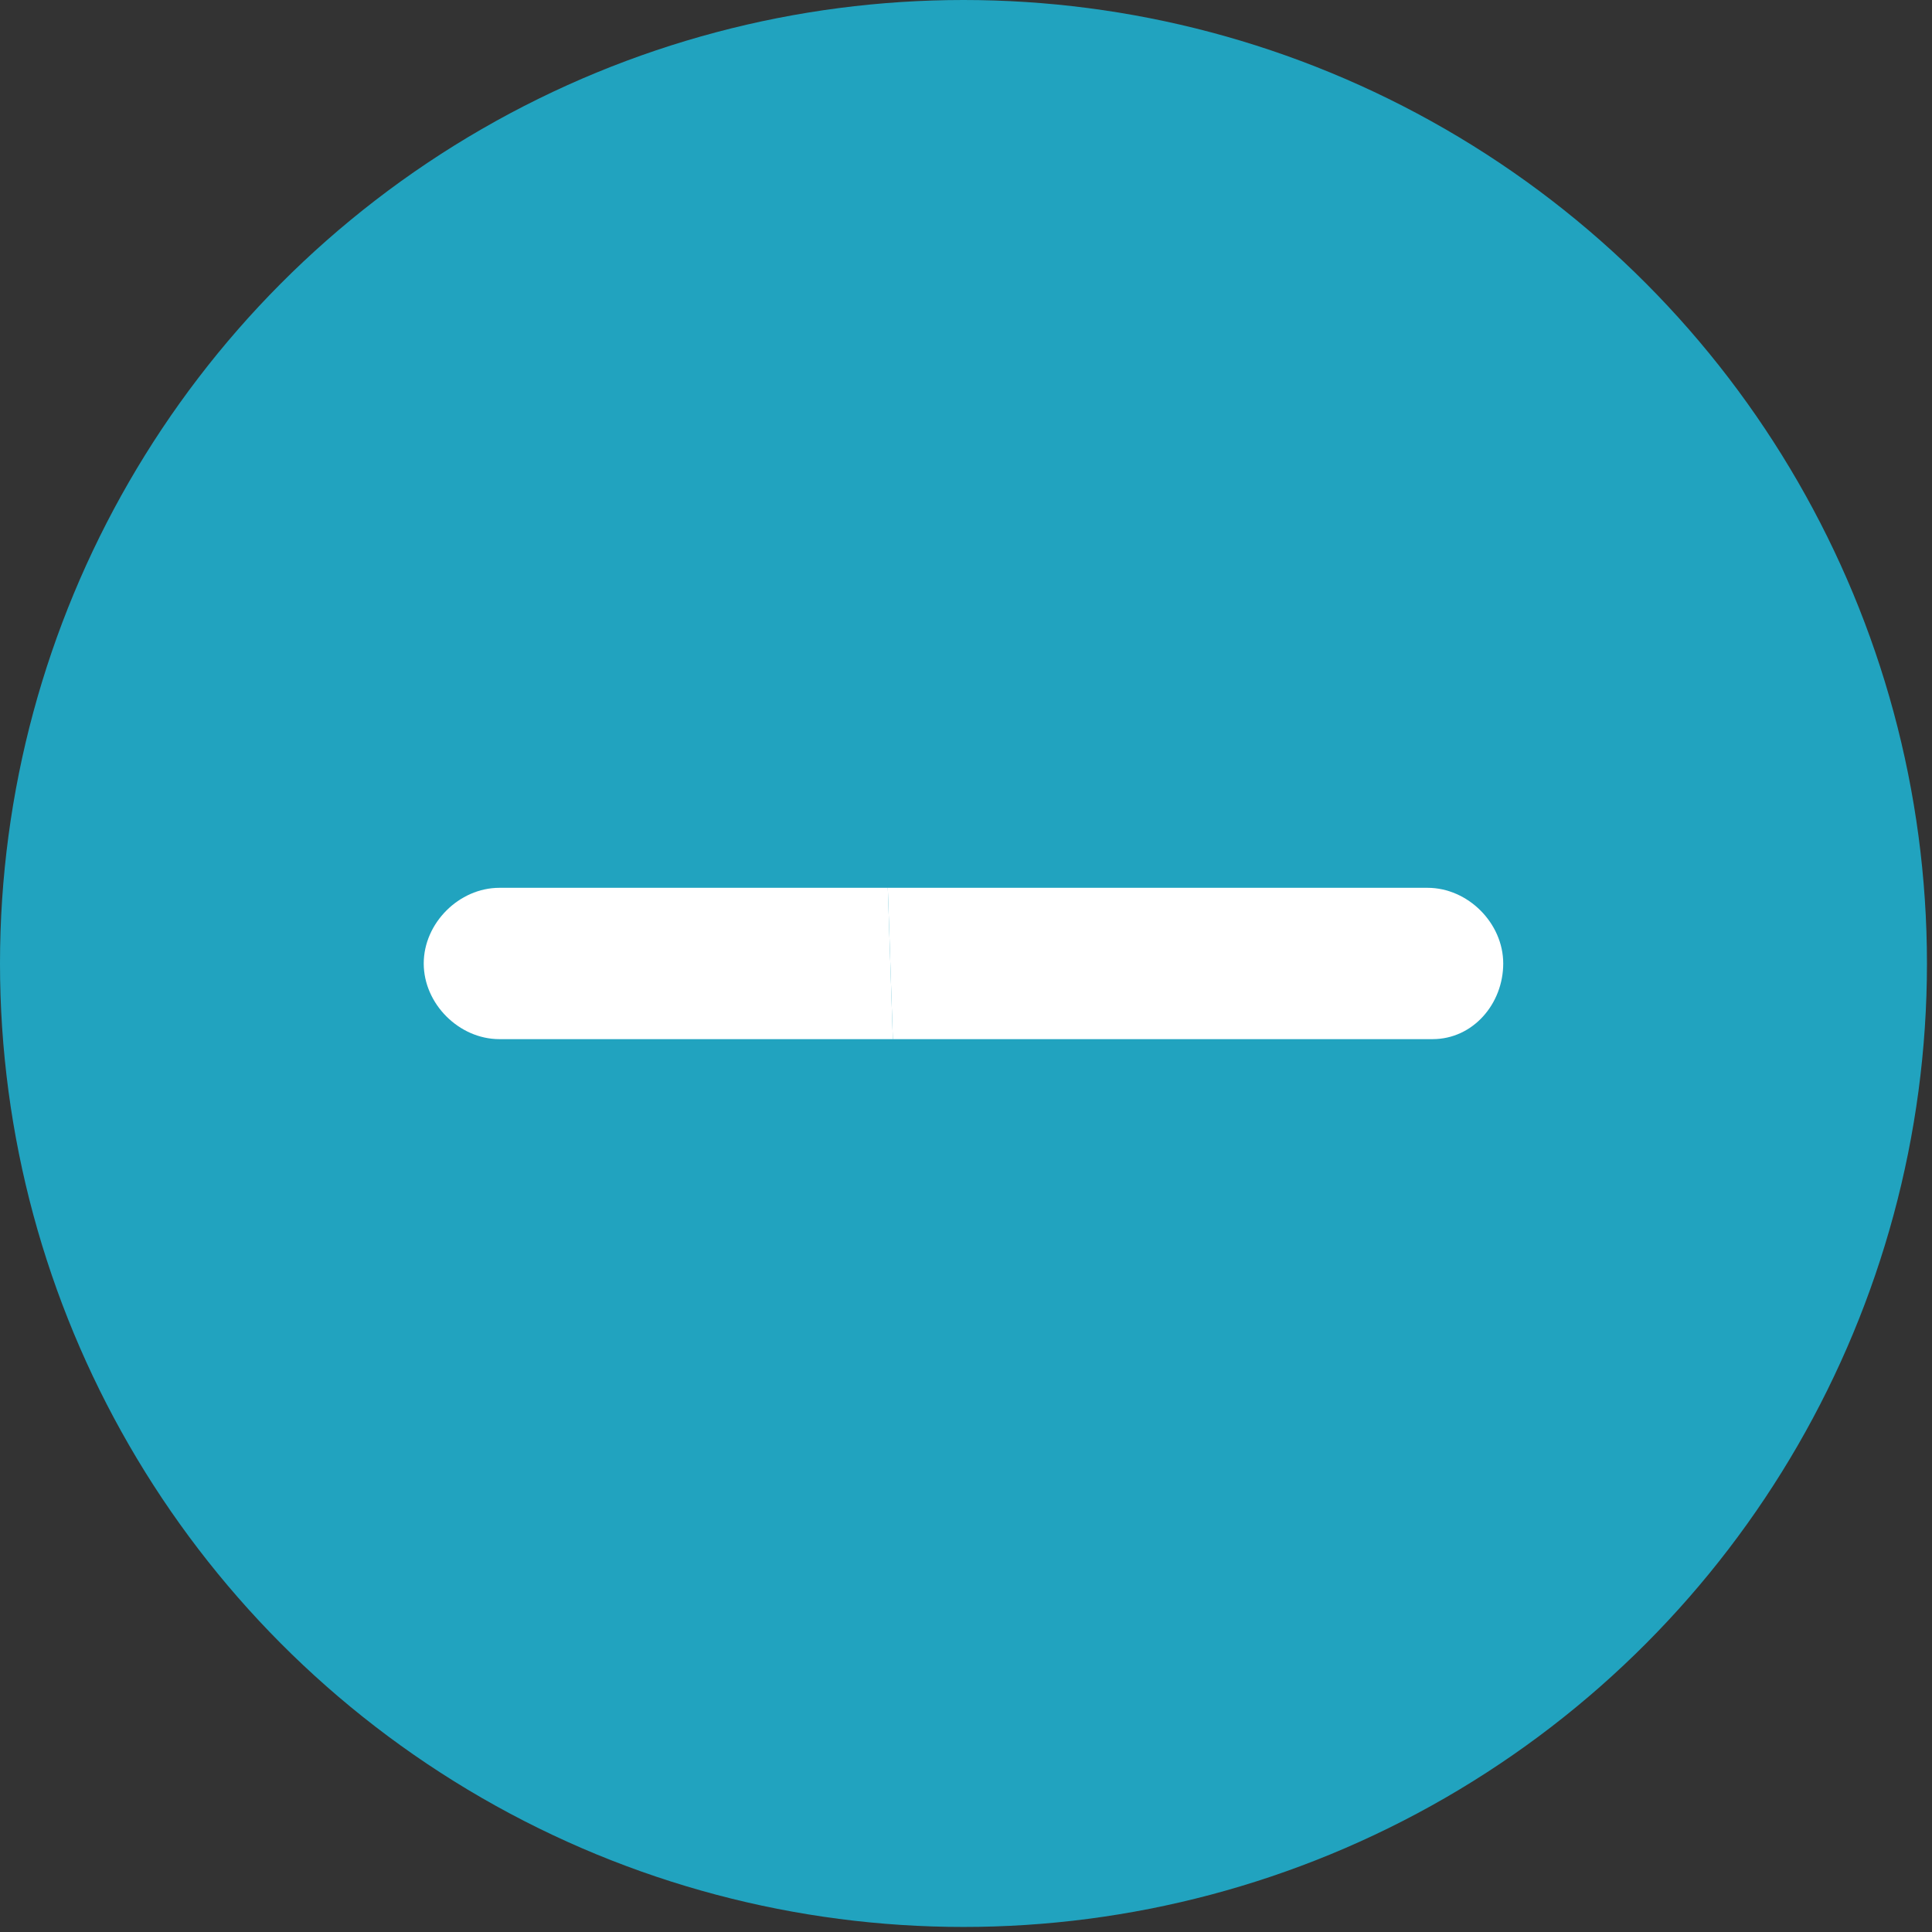 <?xml version="1.0" encoding="utf-8"?>
<!-- Generator: Adobe Illustrator 24.0.1, SVG Export Plug-In . SVG Version: 6.00 Build 0)  -->
<svg version="1.1" id="Capa_1" xmlns="http://www.w3.org/2000/svg" xmlns:xlink="http://www.w3.org/1999/xlink" x="0px" y="0px"
	 viewBox="0 0 38.3 38.3" style="enable-background:new 0 0 38.3 38.3;" xml:space="preserve">
<rect x="0" y="0" width="38.3" height="38.3" fill="#333333" stroke="none"/>
<style type="text/css">
	.st0{fill:#21A3BF;}
	.st1{fill:#FFFFFF;}
</style>
<g>
	<circle class="st0" cx="19.1" cy="19.1" r="19.1"/>
	<g>
		<path class="st1" d="M17.7,20.6H9.9c-0.8,0-1.5-0.7-1.5-1.5s0.7-1.5,1.5-1.5h7.7"/>
		<path class="st1" d="M17.6,17.6h10.7c0.8,0,1.5,0.7,1.5,1.5s-0.6,1.5-1.4,1.5H17.7"/>
	</g>
</g>
</svg>
